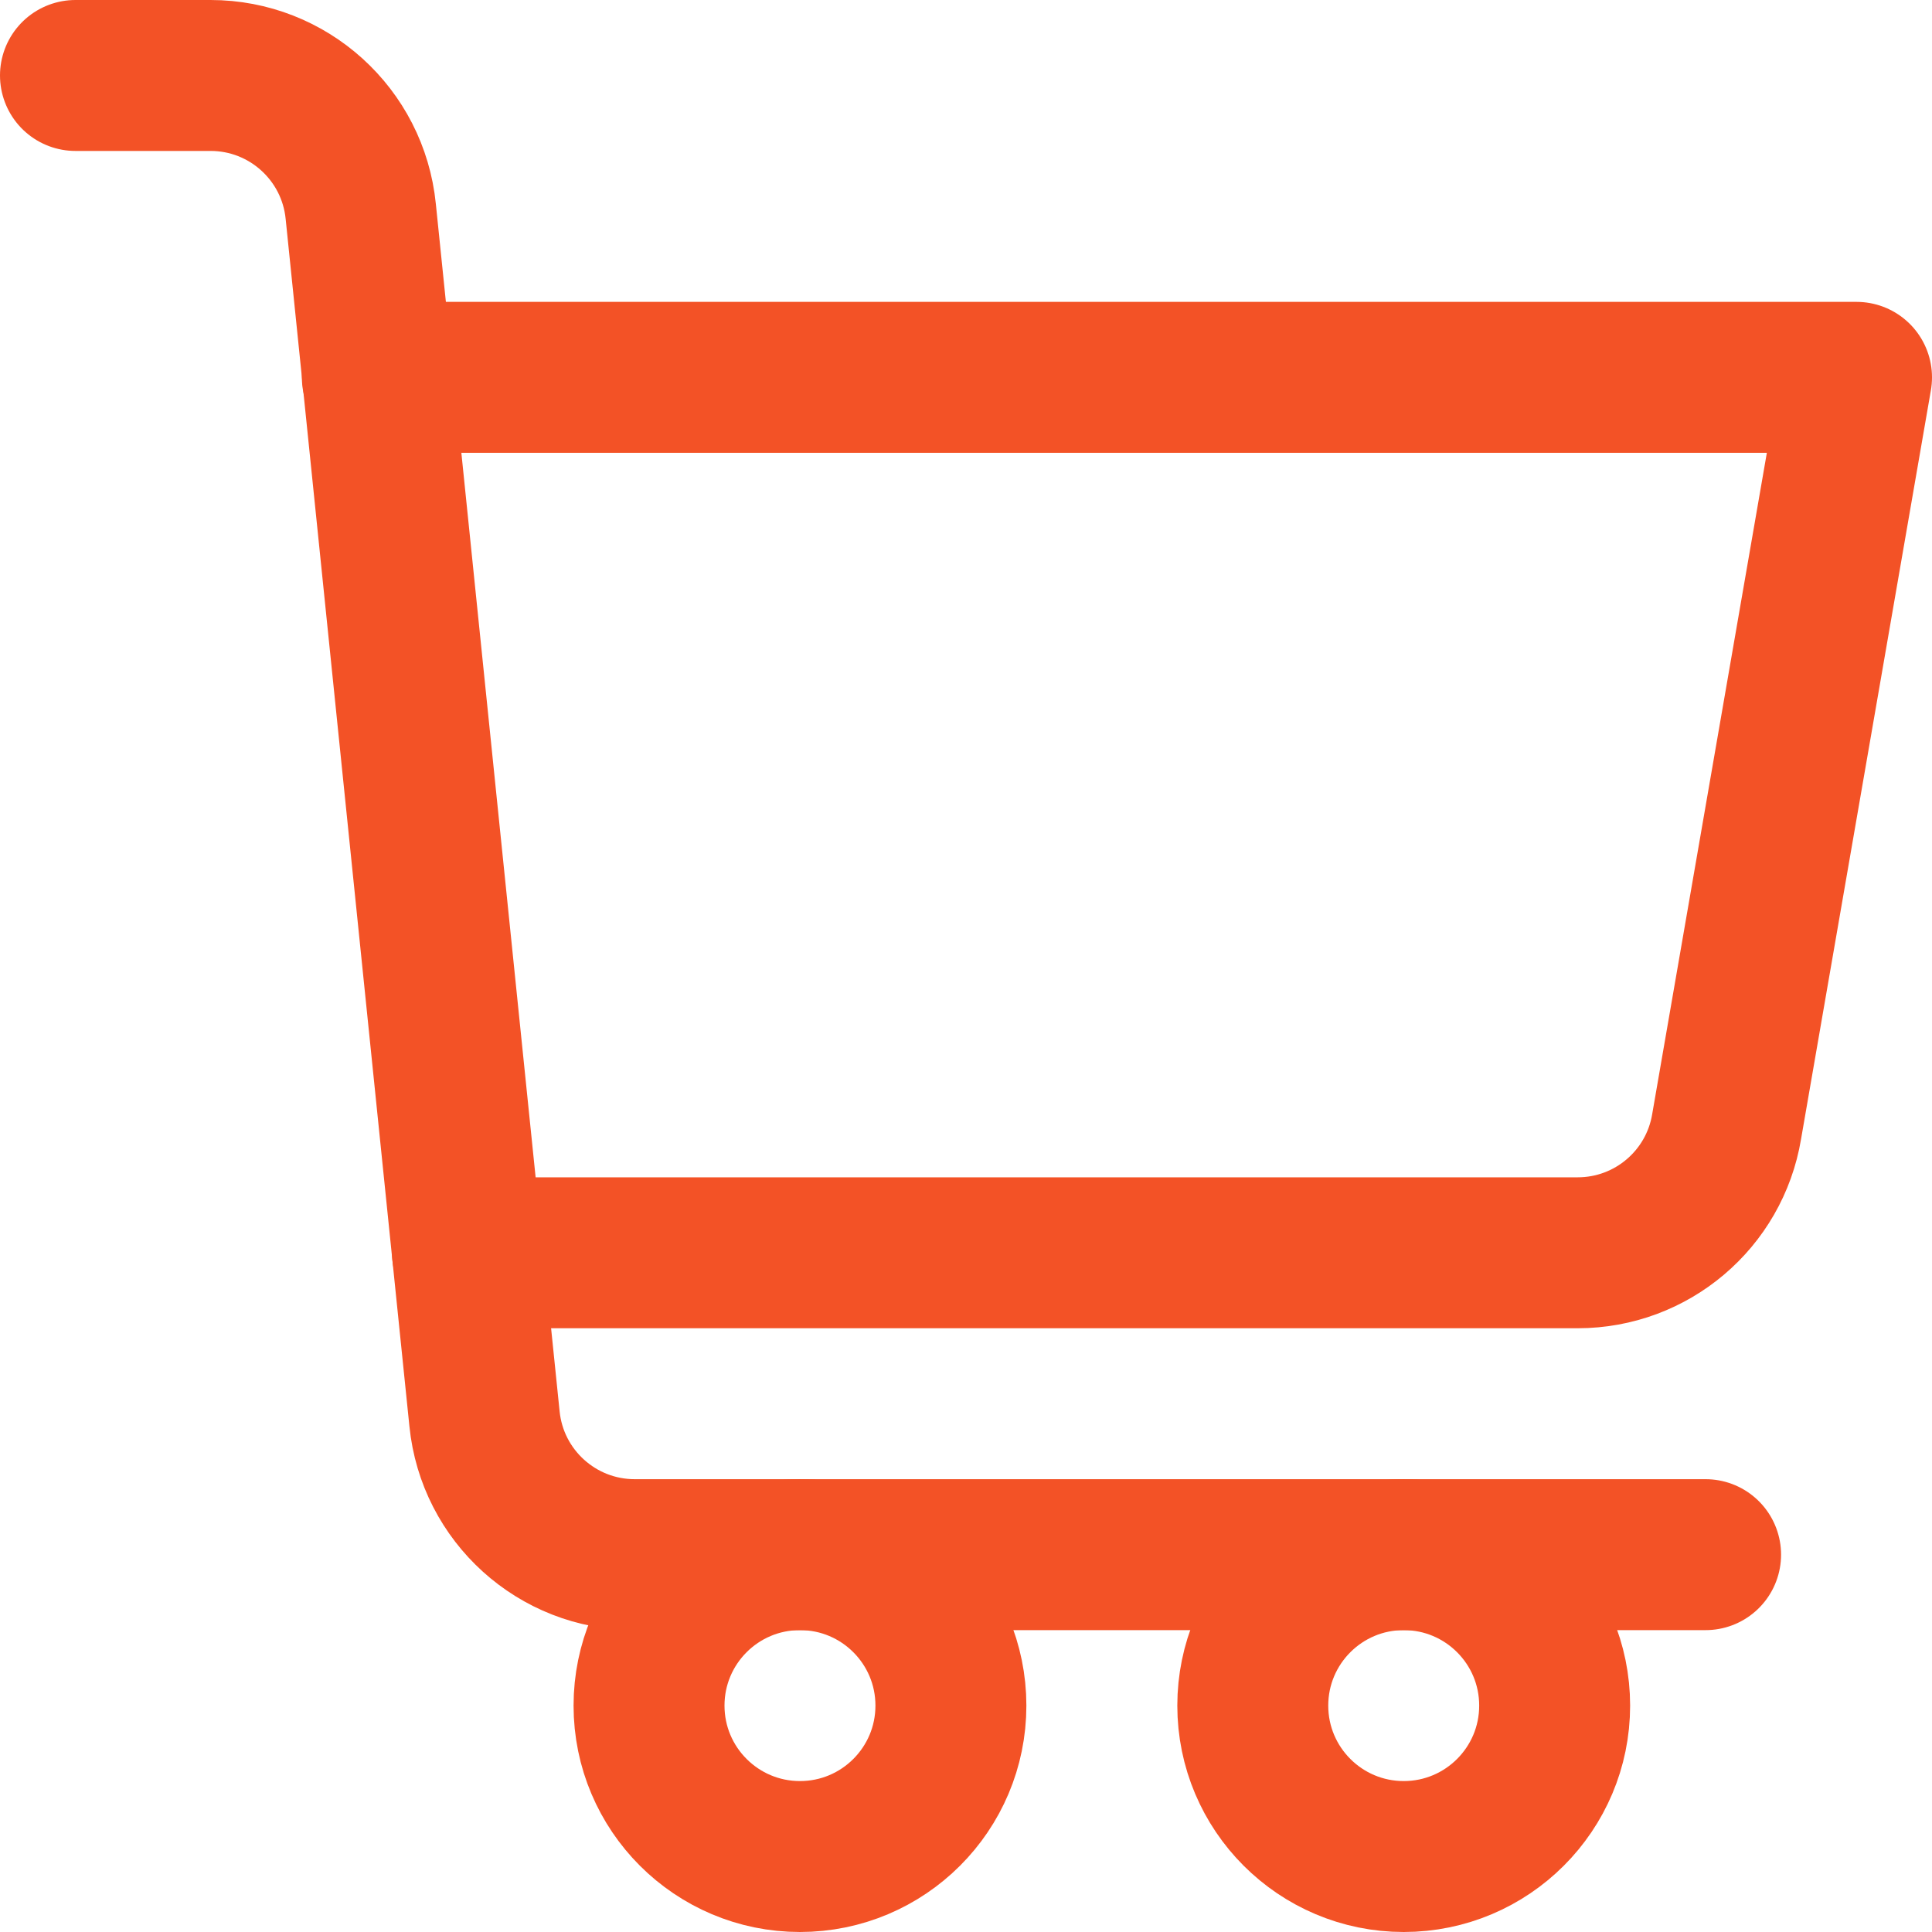 <?xml version="1.0" encoding="UTF-8"?> <svg xmlns="http://www.w3.org/2000/svg" xmlns:xlink="http://www.w3.org/1999/xlink" width="512" height="512" x="0" y="0" viewBox="0 0 512 512" style="enable-background:new 0 0 512 512" xml:space="preserve" class=""> <g> <path d="M452 412H168.2c-20.55 0-37.757-15.572-39.801-36.02L95.602 56.02C93.557 35.572 76.351 20 55.8 20H20" style="stroke-width:40;stroke-linecap:round;stroke-linejoin:round;stroke-miterlimit:10;" fill="none" stroke="#f35226" stroke-width="40" stroke-linecap="round" stroke-linejoin="round" stroke-miterlimit="10" data-original="#000000" opacity="1" class=""></path> <circle cx="372" cy="452" r="40" style="stroke-width:40;stroke-linecap:round;stroke-linejoin:round;stroke-miterlimit:10;" fill="none" stroke="#f35226" stroke-width="40" stroke-linecap="round" stroke-linejoin="round" stroke-miterlimit="10" data-original="#000000" opacity="1" class=""></circle> <circle cx="212" cy="452" r="40" style="stroke-width:40;stroke-linecap:round;stroke-linejoin:round;stroke-miterlimit:10;" fill="none" stroke="#f35226" stroke-width="40" stroke-linecap="round" stroke-linejoin="round" stroke-miterlimit="10" data-original="#000000" opacity="1" class=""></circle> <path d="M100 100h392l-34.429 198.576C454.356 317.863 437.668 332 418.115 332H123.89" style="stroke-width:40;stroke-linecap:round;stroke-linejoin:round;stroke-miterlimit:10;" fill="none" stroke="#f35226" stroke-width="40" stroke-linecap="round" stroke-linejoin="round" stroke-miterlimit="10" data-original="#000000" opacity="1" class=""></path> </g> </svg> 